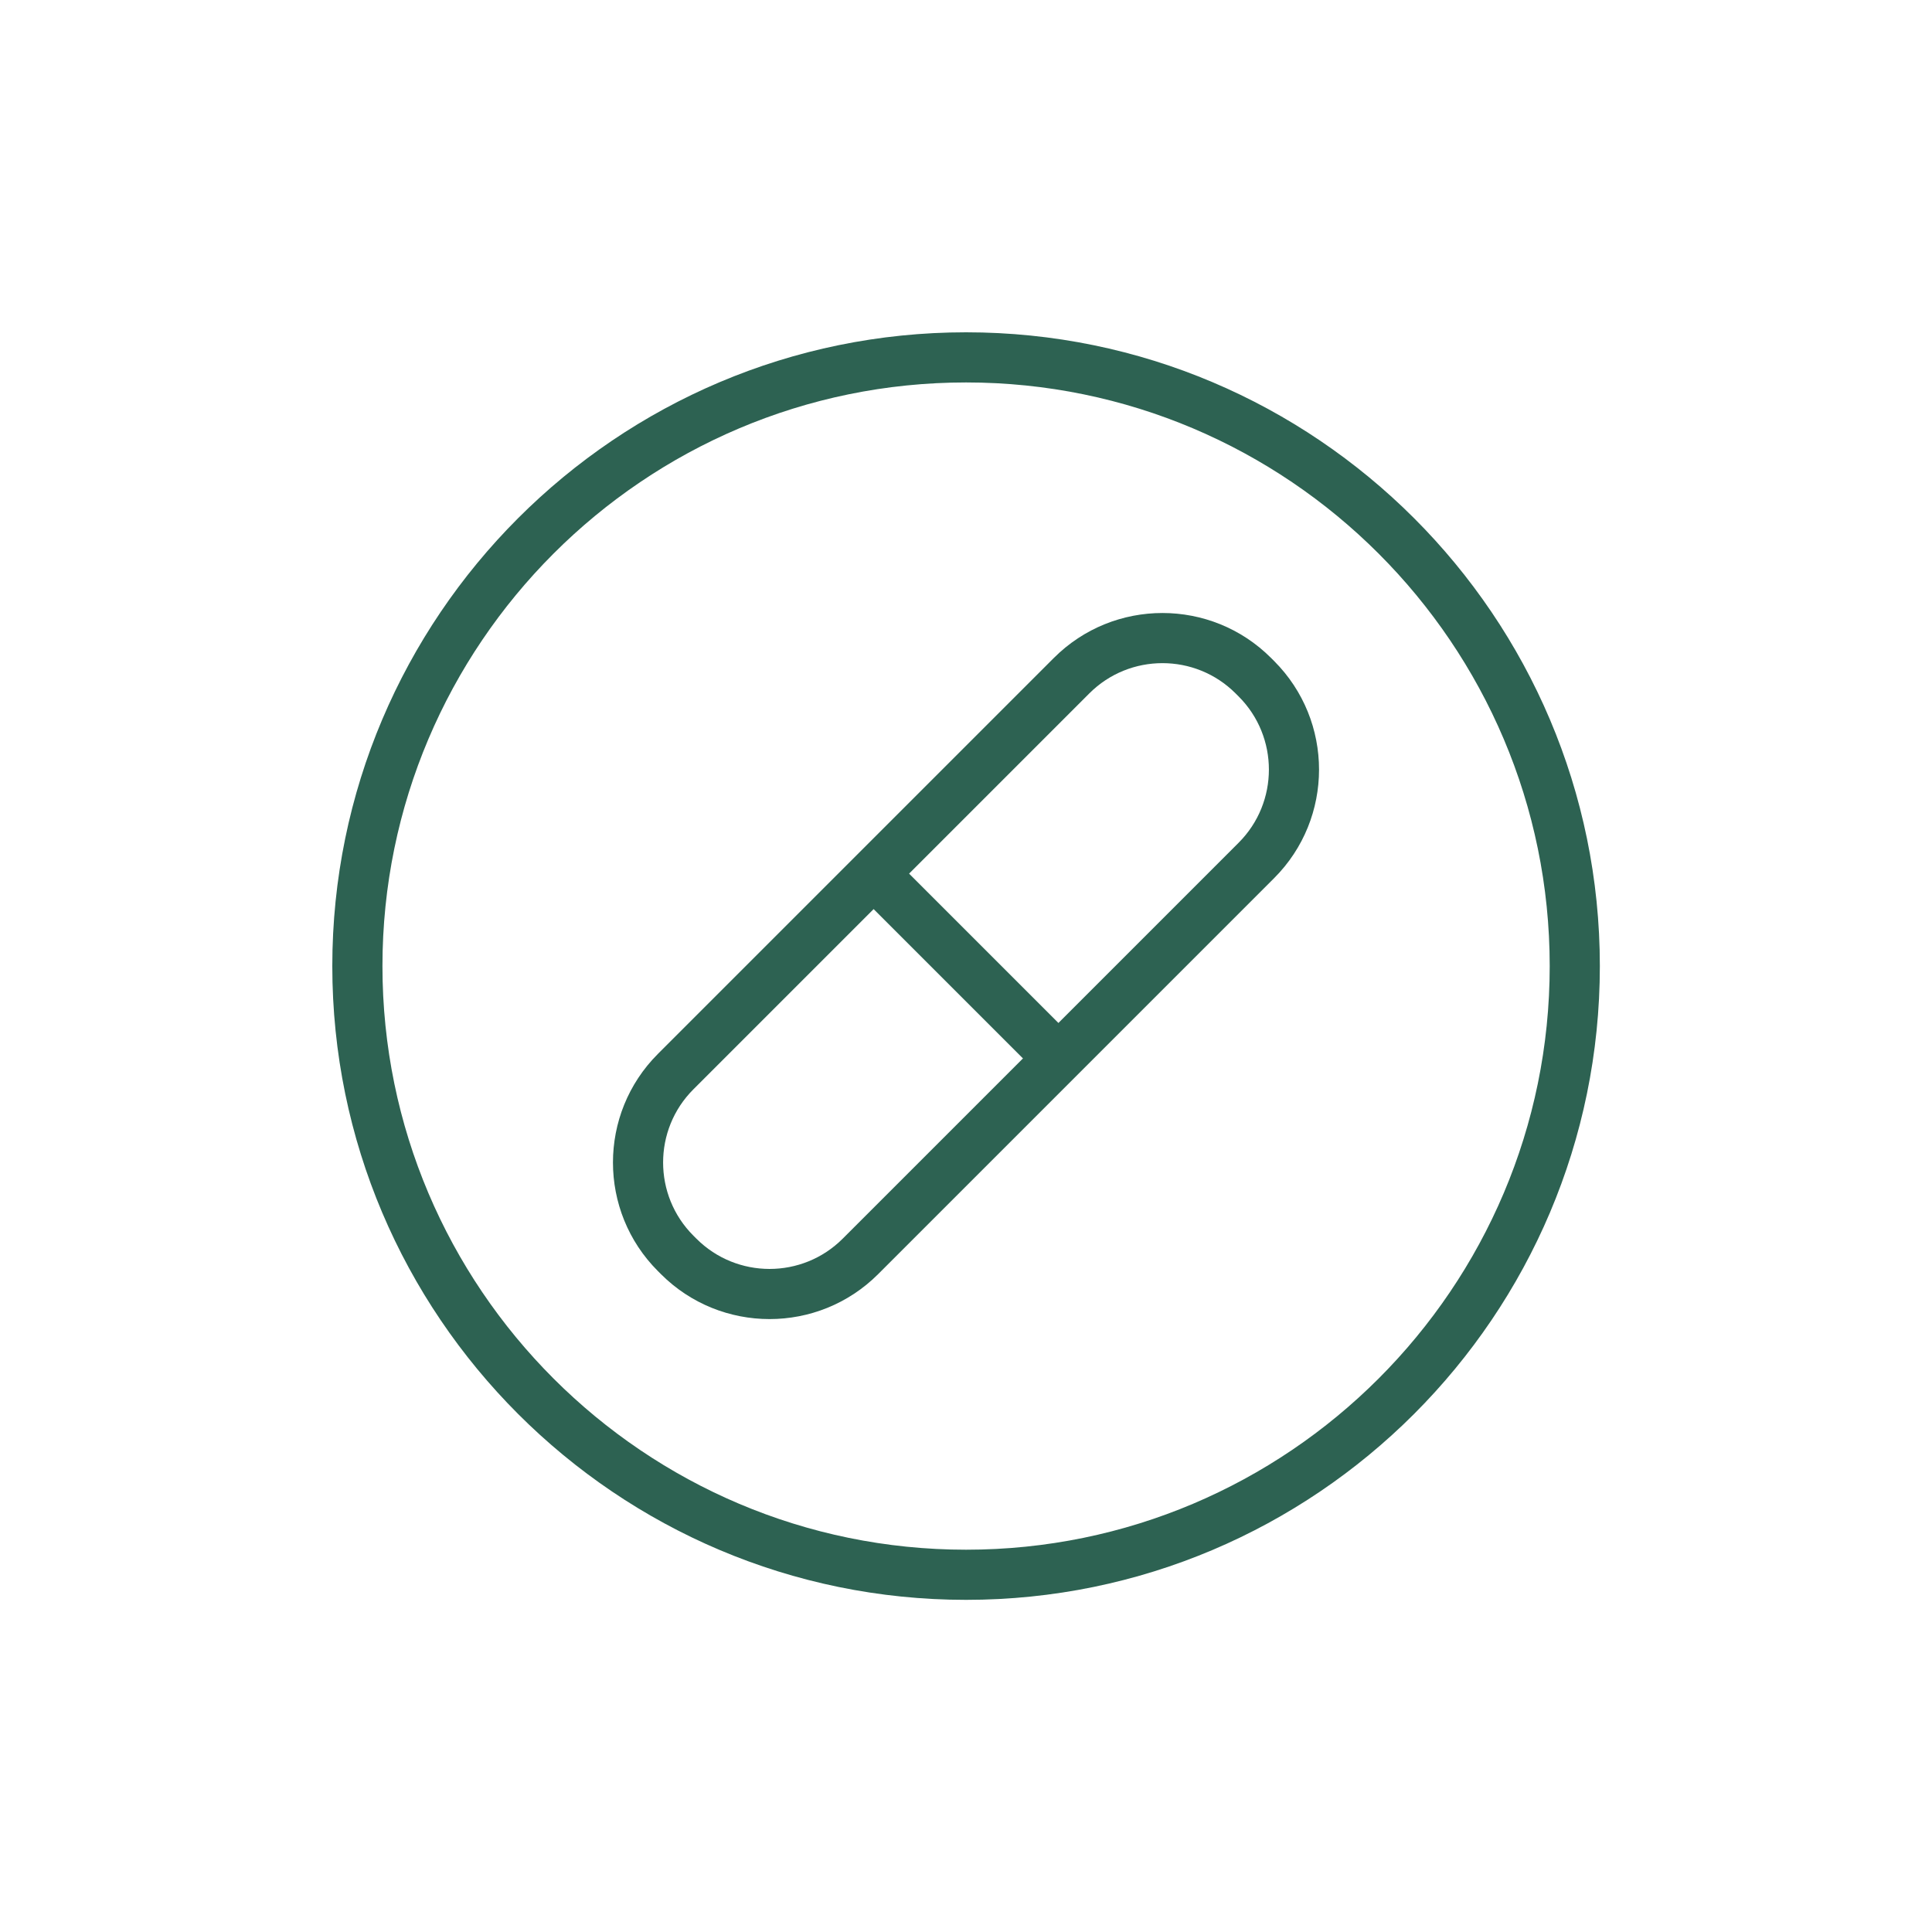 <svg xmlns="http://www.w3.org/2000/svg" fill="none" viewBox="0 0 500 500" height="500" width="500">
<path fill="#2D6252" d="M250.02 414.04C159.575 414.04 86 340.465 86 250.02C86 159.575 159.575 86 250.02 86C340.465 86 414.04 159.575 414.04 250.02C414.04 340.465 340.465 414.04 250.02 414.04ZM250.02 98.977C166.727 98.977 98.977 166.727 98.977 250.02C98.977 333.313 166.727 401.063 250.02 401.063C333.313 401.063 401.063 333.313 401.063 250.02C401.063 166.727 333.313 98.977 250.02 98.977Z"></path>
<path fill="#2D6252" d="M179.442 281.924C169.001 292.364 169.001 309.339 179.442 319.78L180.231 320.569C190.672 331.01 207.647 331.01 218.087 320.569L320.559 218.097C331 207.657 331 190.682 320.559 180.241L319.769 179.452C309.329 169.011 292.354 169.011 281.913 179.452L179.442 281.924ZM170.266 328.956C154.757 313.447 154.757 288.256 170.266 272.748L272.737 170.276C288.246 154.768 313.437 154.768 328.945 170.276L329.735 171.065C345.243 186.574 345.243 211.765 329.735 227.273L227.263 329.745C211.755 345.253 186.563 345.253 171.055 329.745L170.266 328.956Z" clip-rule="evenodd" fill-rule="evenodd"></path>
<path fill="#2D6252" d="M269.333 278.512L221.53 230.709L230.706 221.533L278.509 269.336L269.333 278.512Z" clip-rule="evenodd" fill-rule="evenodd"></path>
</svg>
